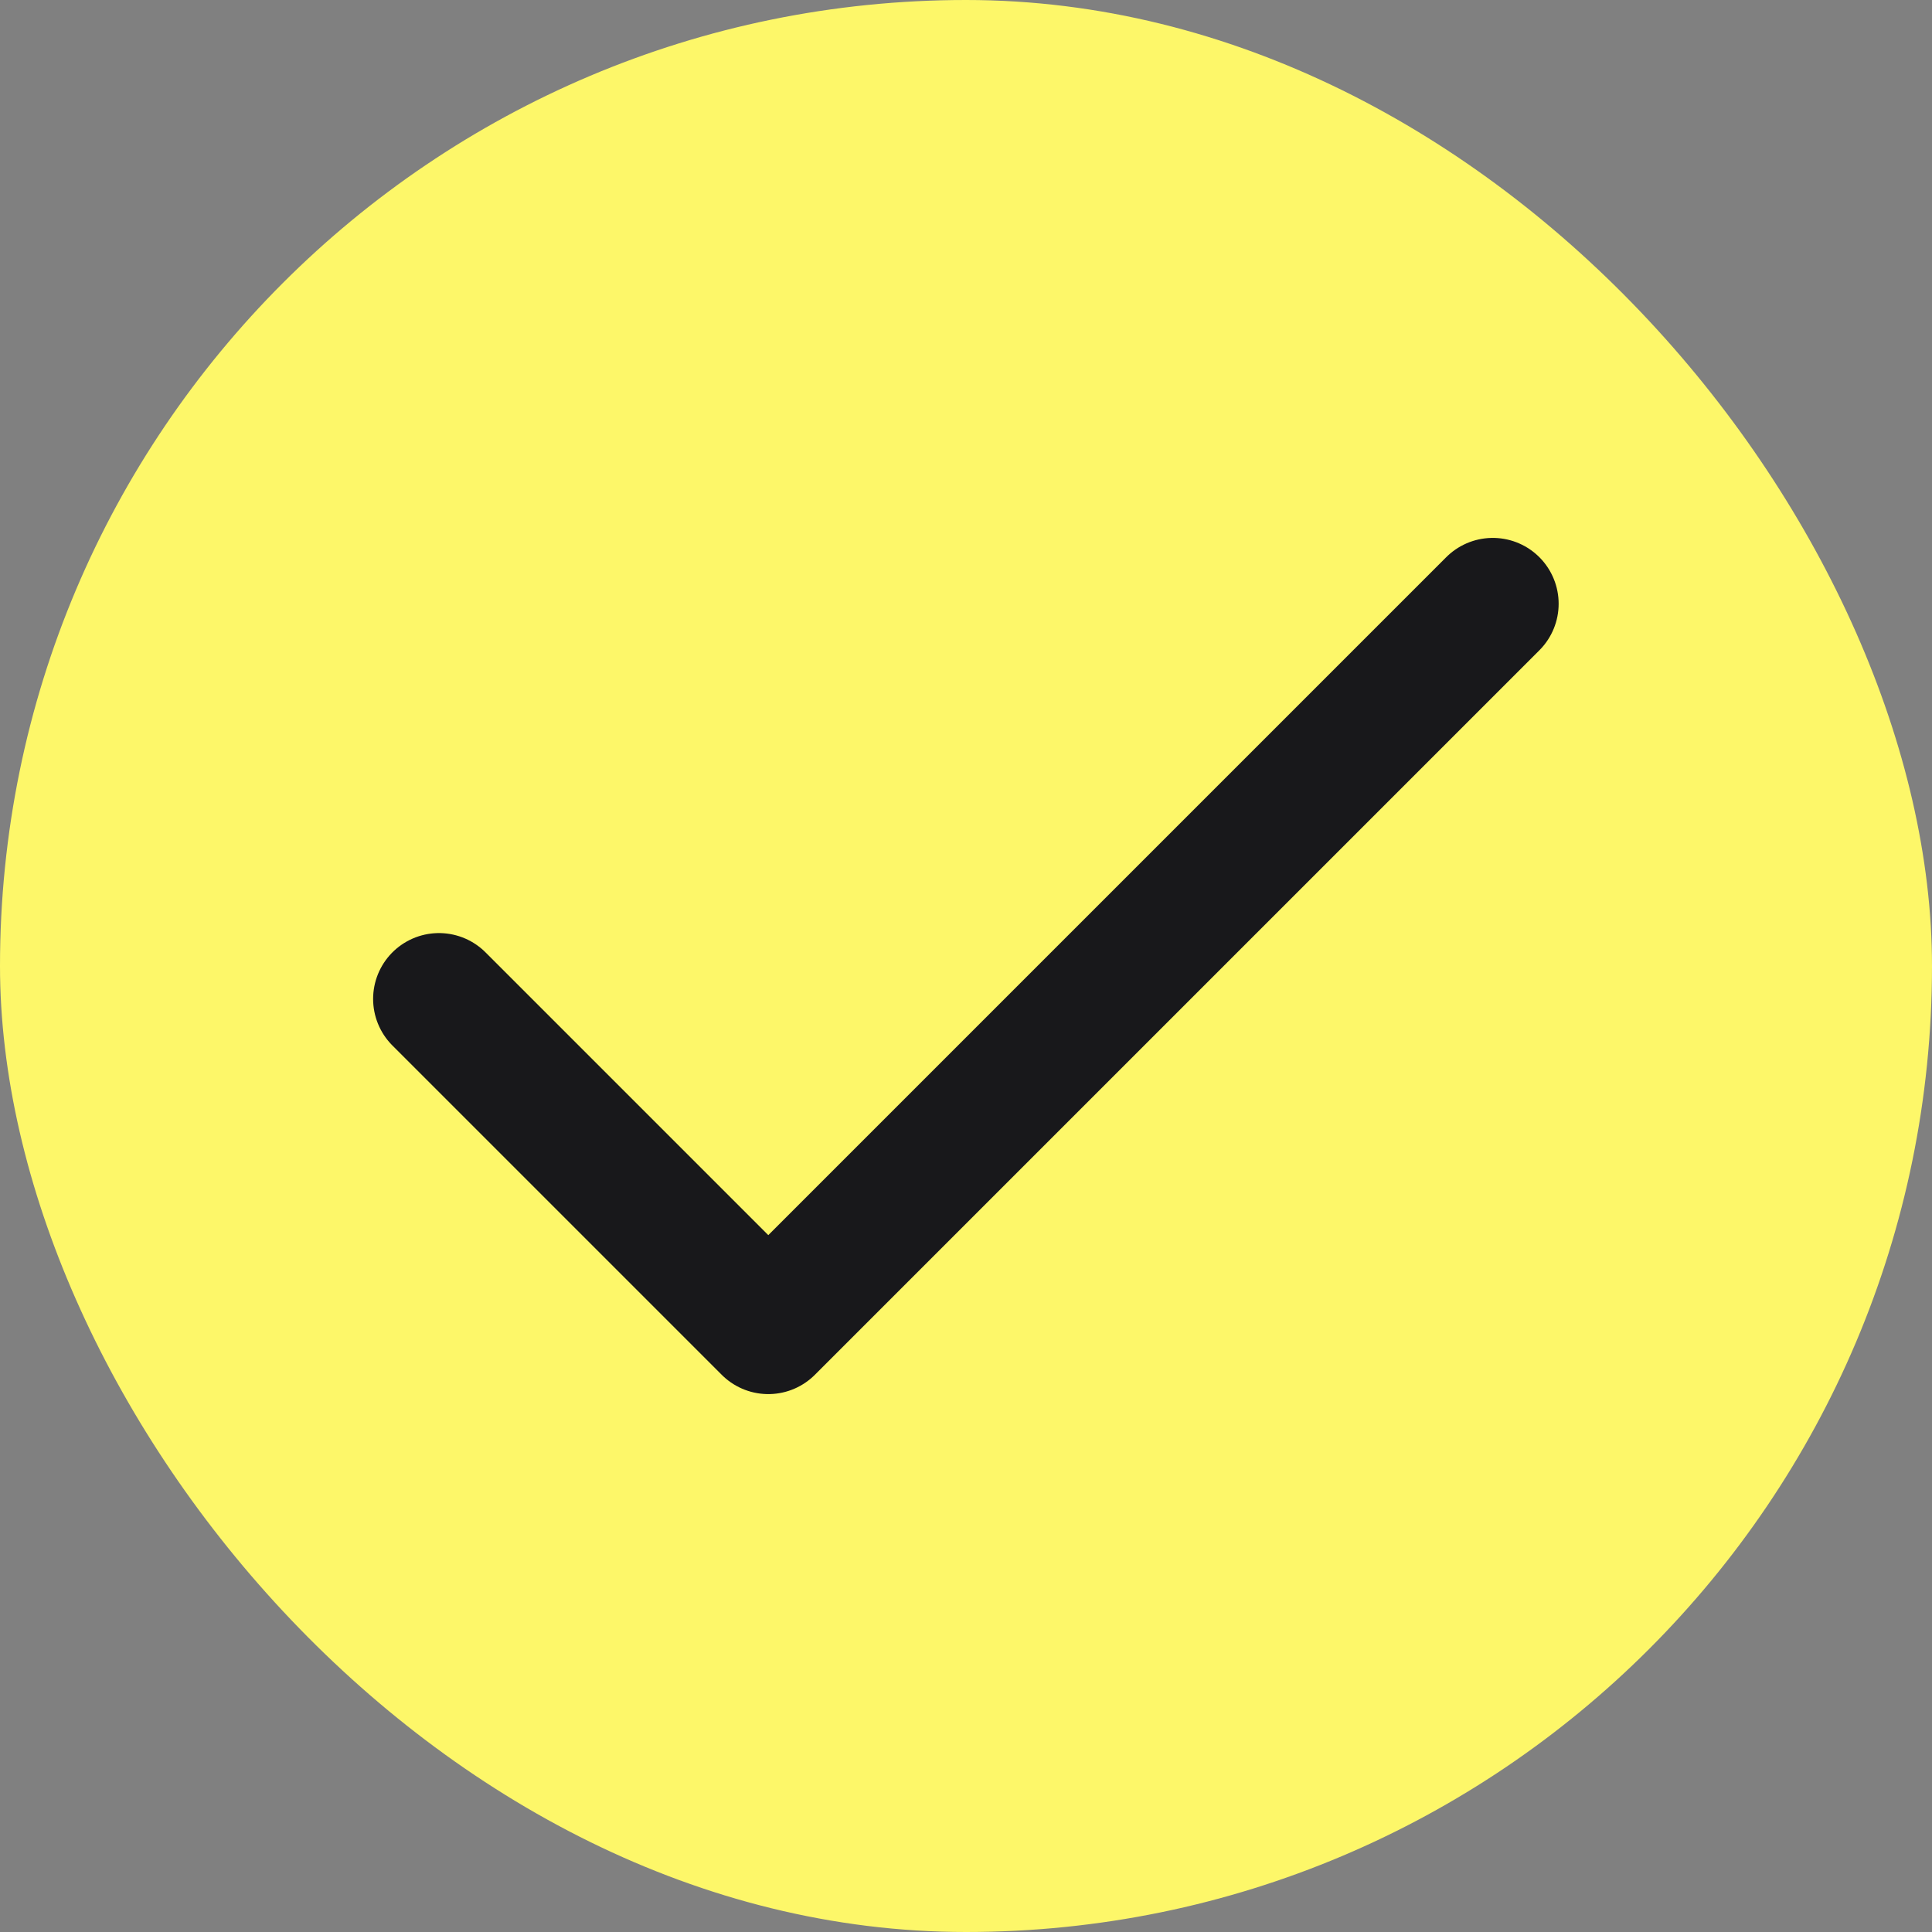 <svg width="24" height="24" viewBox="0 0 24 24" fill="none" xmlns="http://www.w3.org/2000/svg">
<rect x="0" y="0" width="24" height="24" fill="#808080" stroke="none"/>
<rect width="24" height="24" rx="12" fill="#FDF769"/>
<path d="M18.544 7.5L9.544 16.5L5.453 12.409" stroke="#18181B" stroke-width="1.636" stroke-linecap="round" stroke-linejoin="round"/>
</svg>
